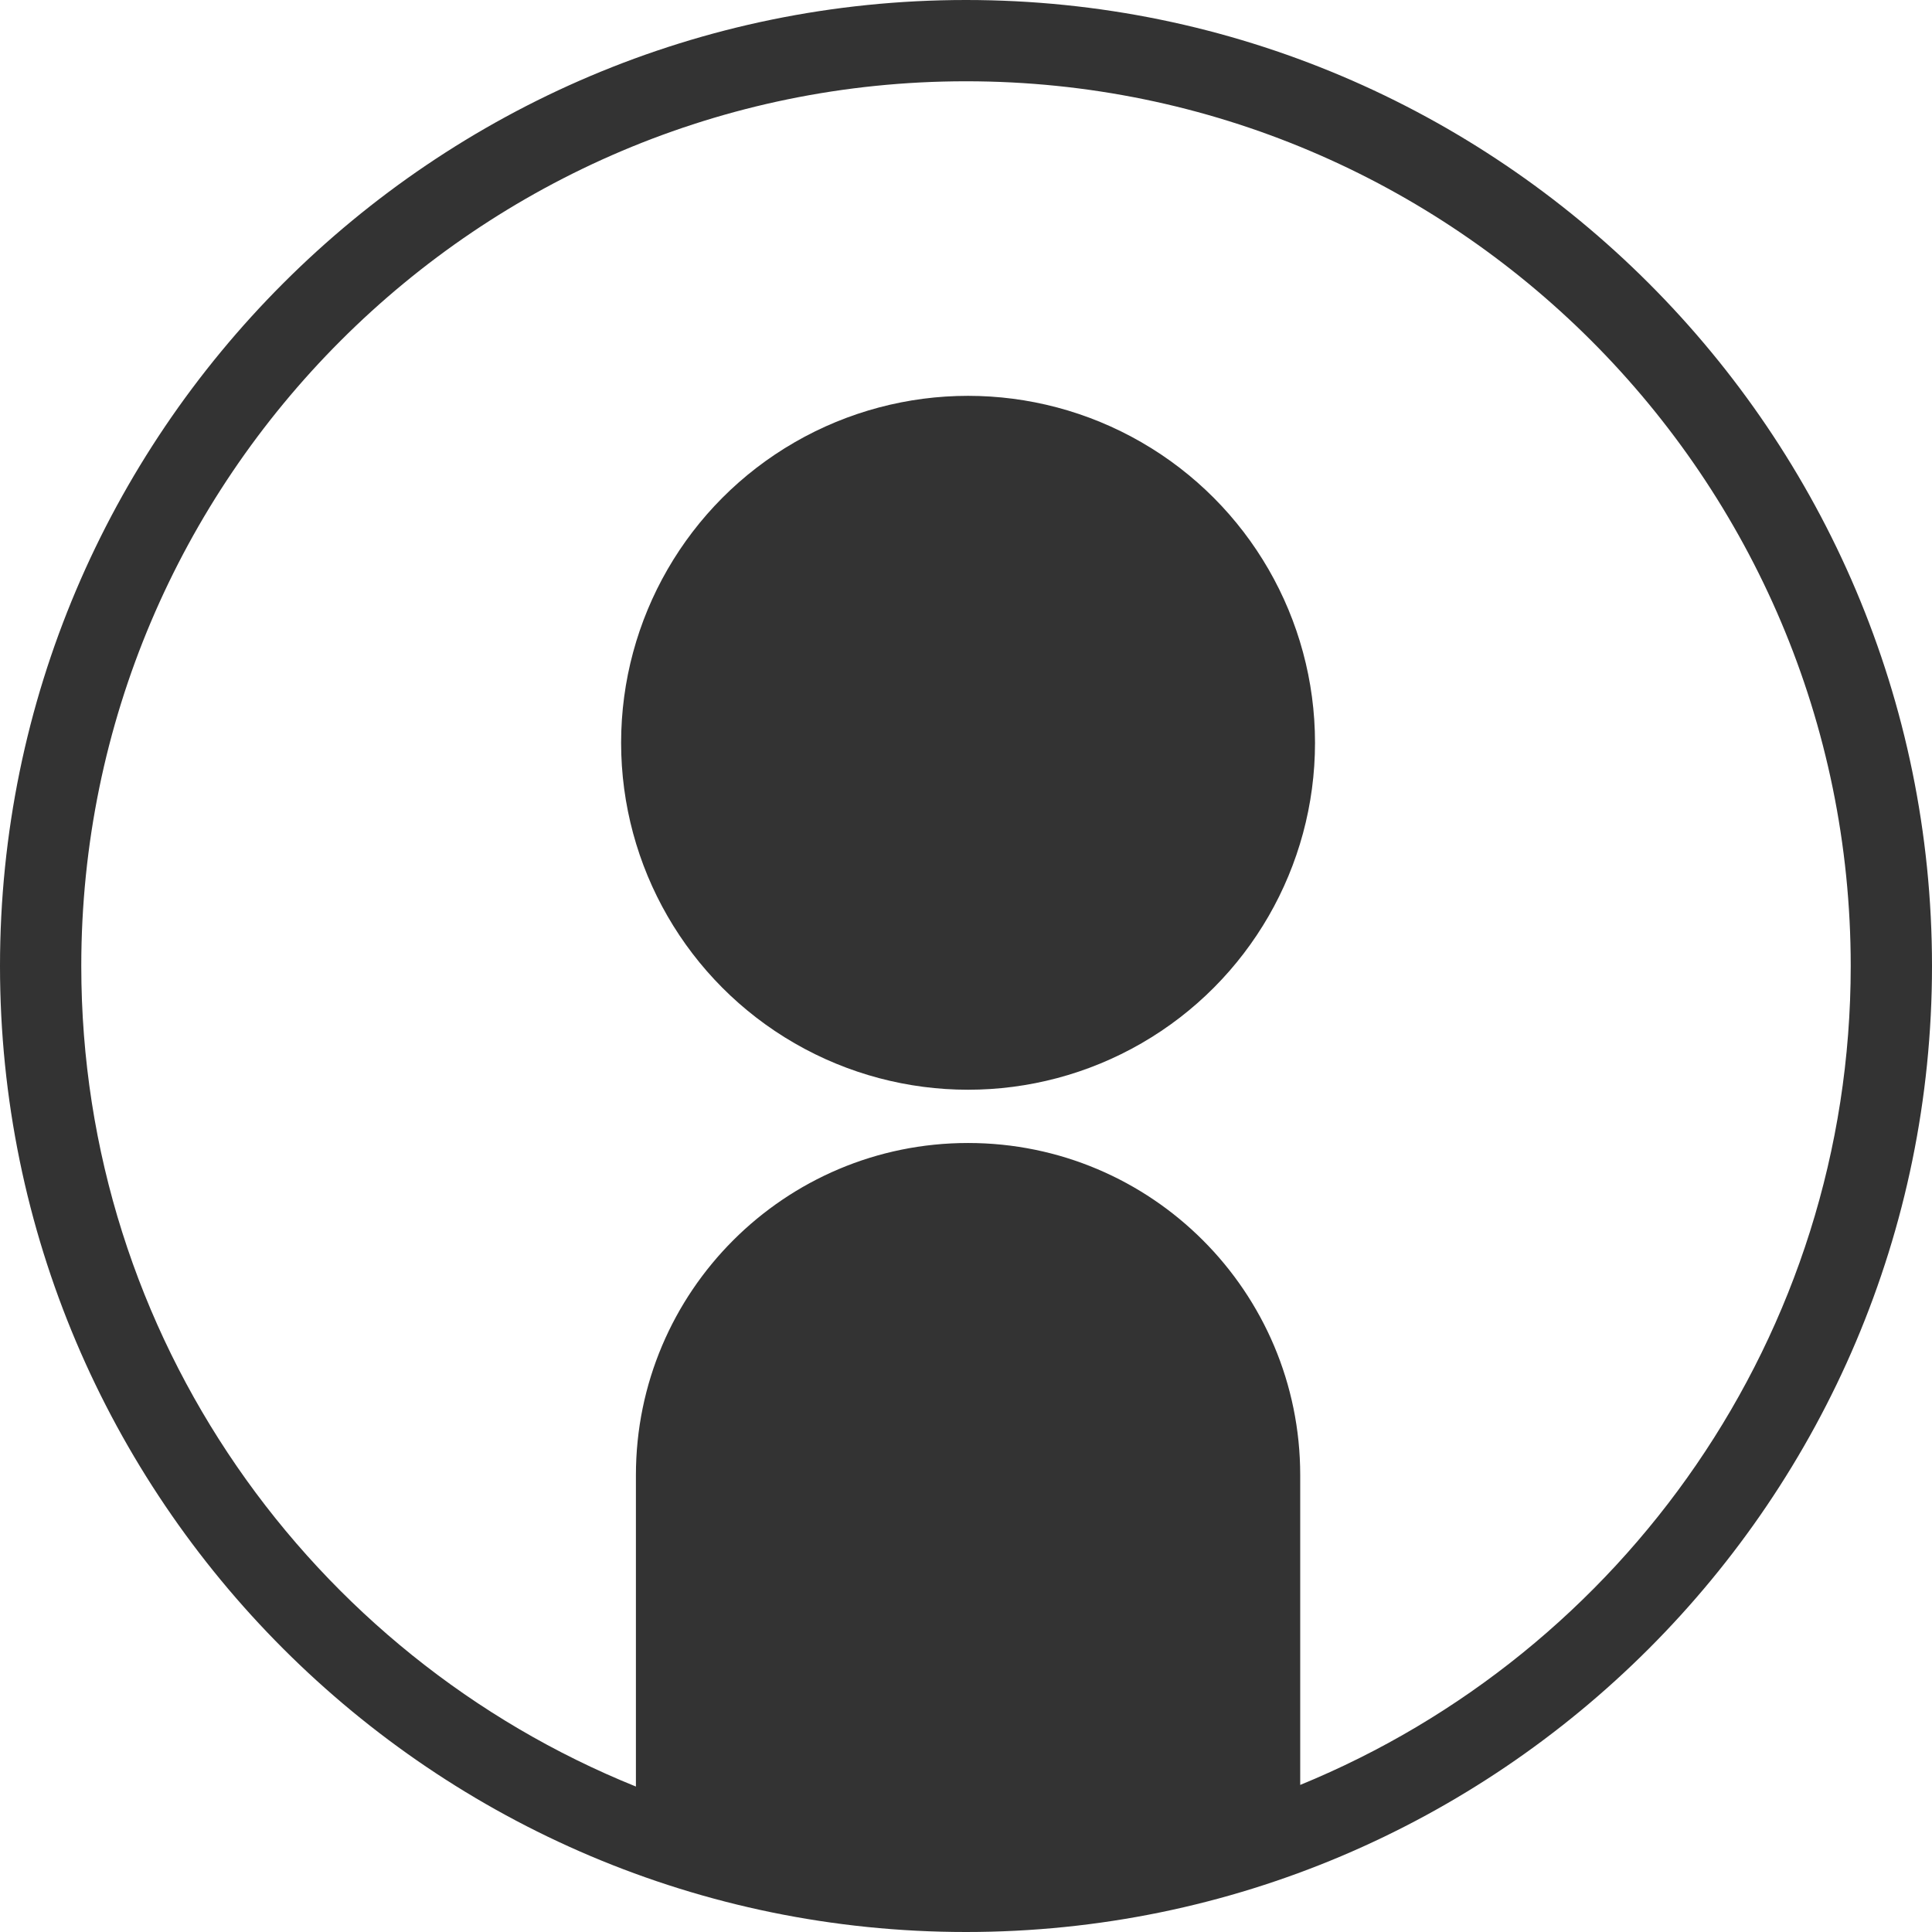 <?xml version="1.0" encoding="UTF-8"?>
<svg id="Layer_1" xmlns="http://www.w3.org/2000/svg" version="1.1" viewBox="0 0 159.26 159.26">
  <!-- Generator: Adobe Illustrator 30.0.0, SVG Export Plug-In . SVG Version: 2.1.1 Build 123)  -->
  <defs>
    <style>
      .st0 {
        fill: #333;
      }
    </style>
  </defs>
  <path class="st0" d="M79.63,0C35.72,0,0,35.72,0,79.63s35.72,79.63,79.63,79.63,79.63-35.72,79.63-79.63S123.54,0,79.63,0ZM107.18,147.14v-25.54c0-15.12-12.26-27.38-27.38-27.38s-27.38,12.26-27.38,27.38v25.67C25.65,136.47,6.7,110.23,6.7,79.63,6.7,39.41,39.41,6.7,79.63,6.7s72.93,32.72,72.93,72.93c0,30.47-18.79,56.62-45.39,67.51h.01Z"/>
  <circle class="st0" cx="79.8" cy="61.23" r="28.6"/>
</svg>